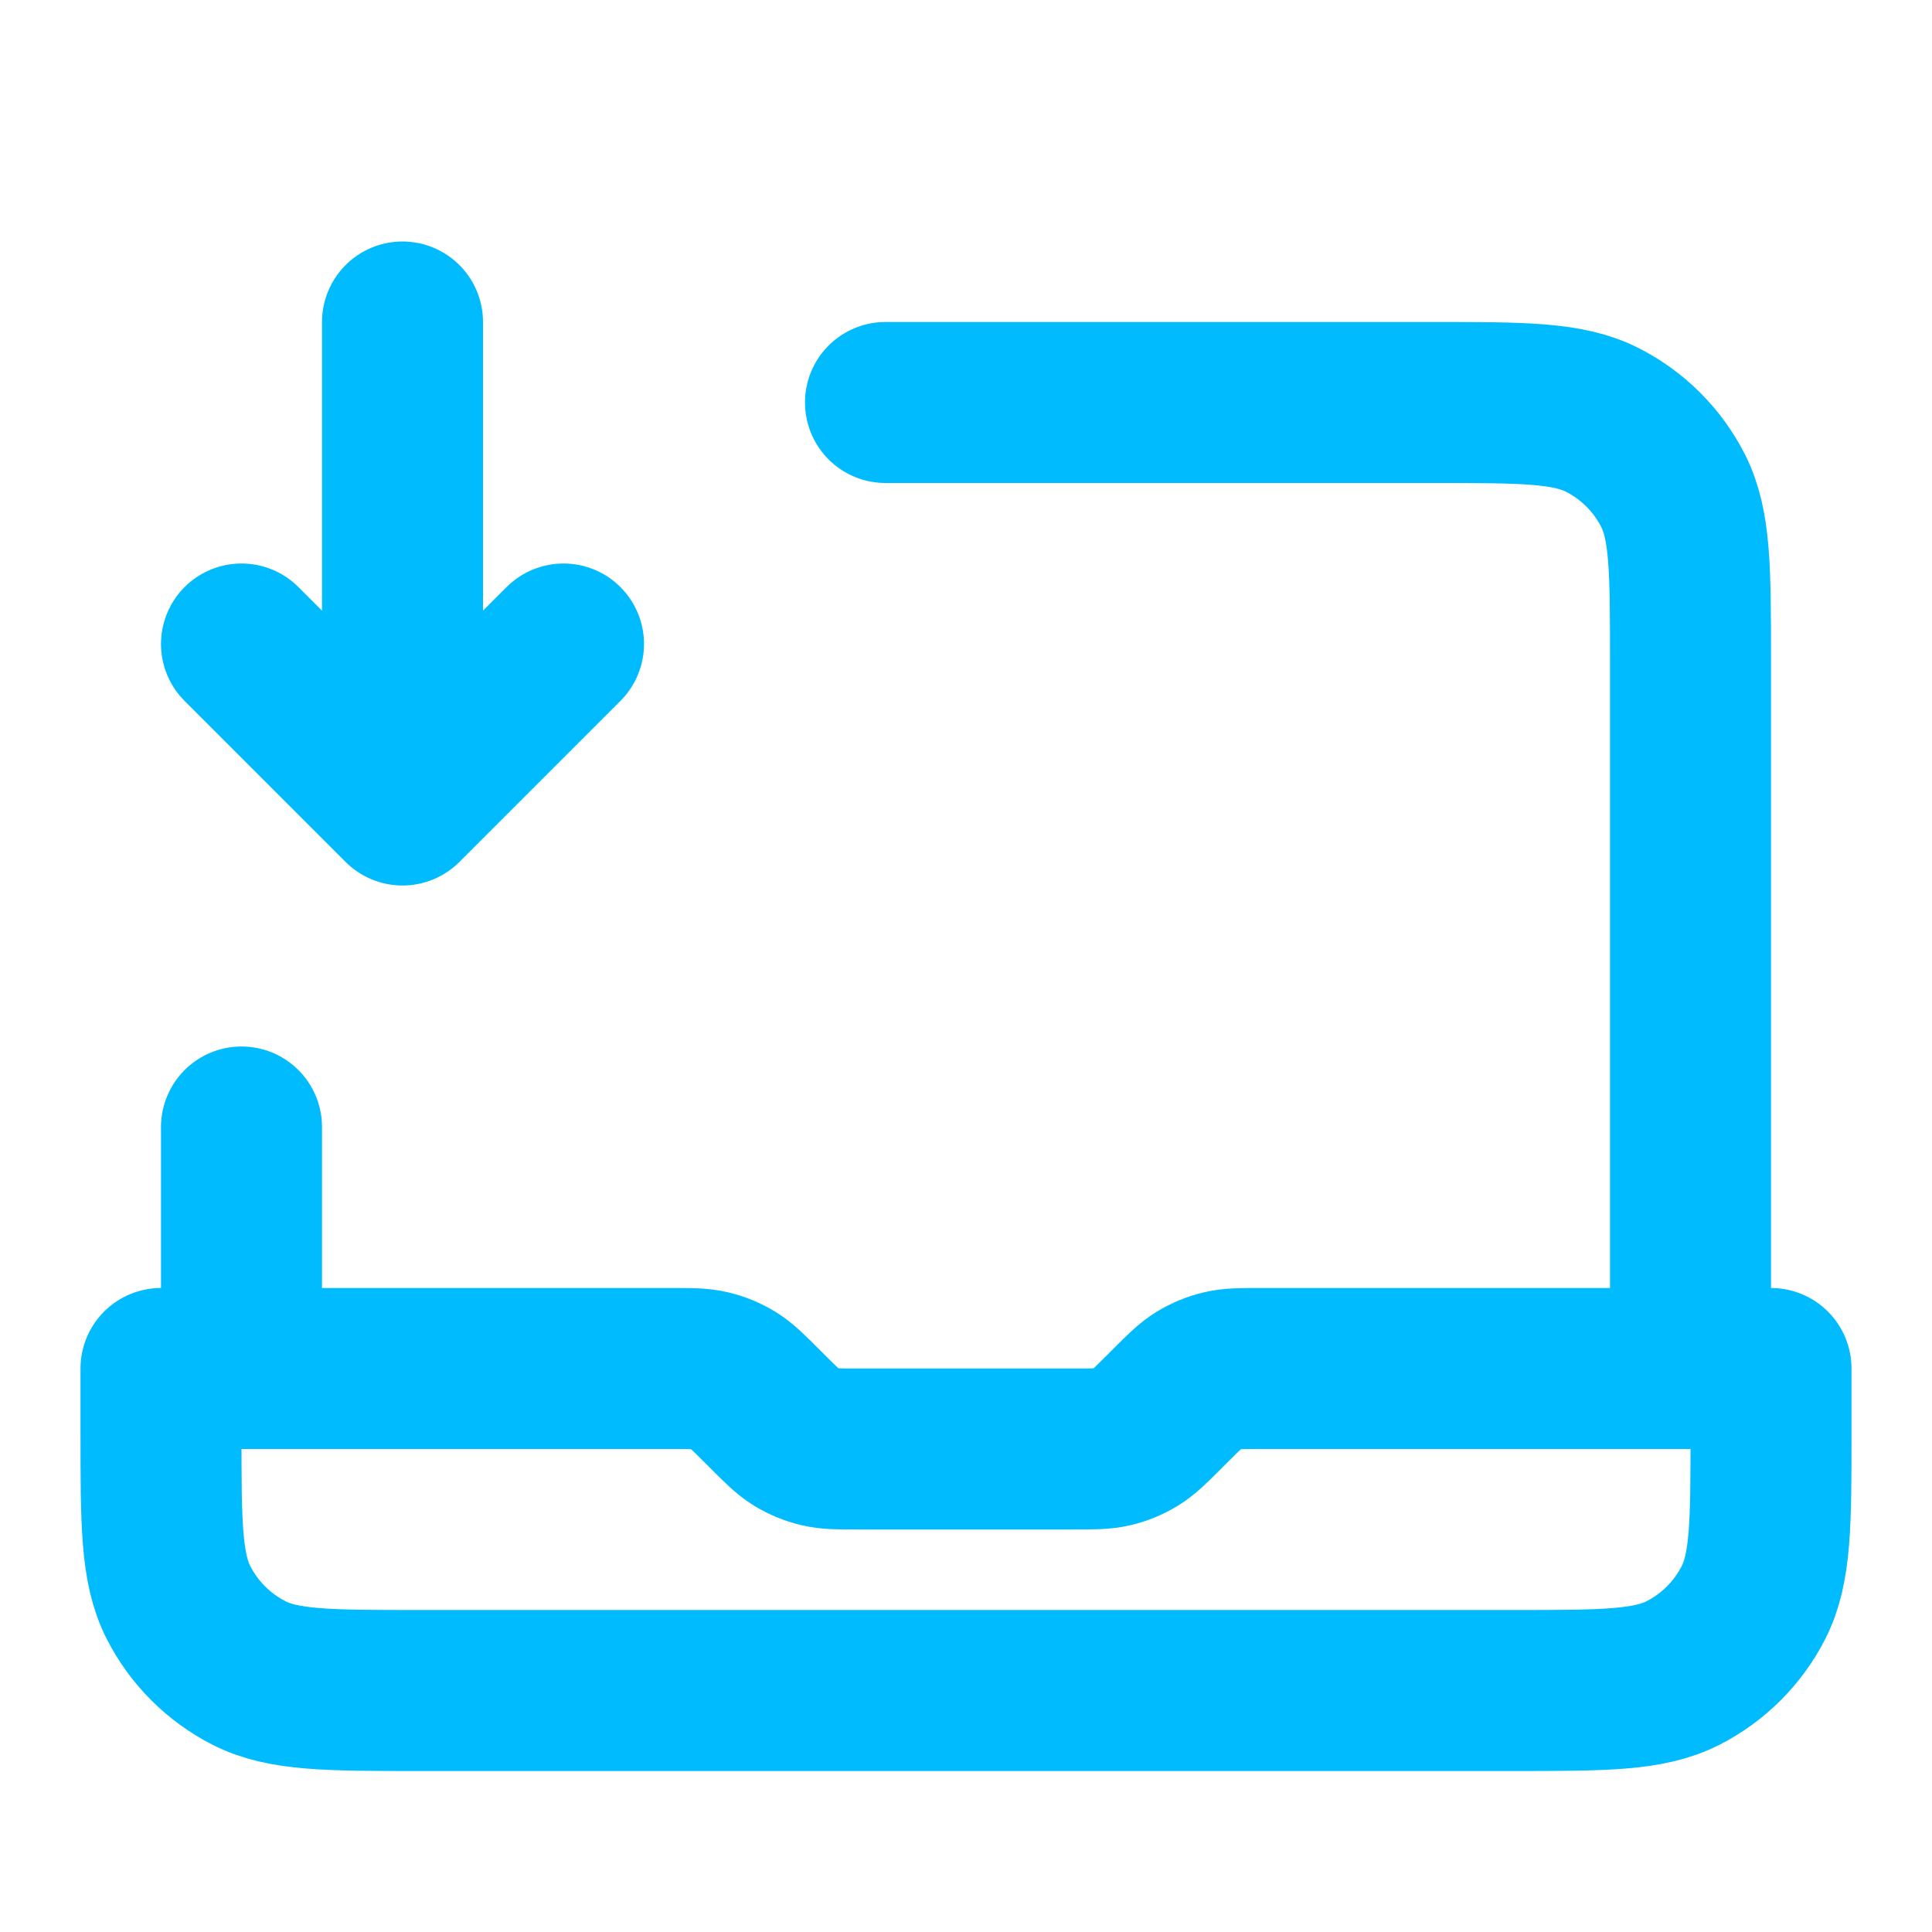 <svg width="24" height="24" viewBox="0 0 24 24" fill="none" xmlns="http://www.w3.org/2000/svg">
<path d="M5 4V10M5 10L3 8M5 10L7 8M21 17V8.2C21 7.08 21 6.52 20.782 6.092C20.59 5.716 20.284 5.41 19.908 5.218C19.48 5 18.92 5 17.8 5H11M3 17V14M22 17V17.8C22 18.92 22 19.48 21.782 19.908C21.59 20.284 21.284 20.59 20.908 20.782C20.48 21 19.92 21 18.8 21H5.2C4.08 21 3.52 21 3.092 20.782C2.716 20.59 2.41 20.284 2.218 19.908C2 19.48 2 18.92 2 17.8V17H8.337C8.582 17 8.704 17 8.819 17.028C8.921 17.052 9.019 17.093 9.108 17.147C9.209 17.209 9.296 17.296 9.469 17.469L9.531 17.531C9.704 17.704 9.791 17.791 9.892 17.853C9.981 17.907 10.079 17.948 10.181 17.972C10.296 18 10.418 18 10.663 18H13.337C13.582 18 13.704 18 13.819 17.972C13.921 17.948 14.019 17.907 14.108 17.853C14.209 17.791 14.296 17.704 14.469 17.531L14.531 17.469C14.704 17.296 14.791 17.209 14.892 17.147C14.981 17.093 15.079 17.052 15.181 17.028C15.296 17 15.418 17 15.663 17H22Z" stroke="#00BCFF" stroke-width="2" stroke-linecap="round" stroke-linejoin="round"/>
</svg>

